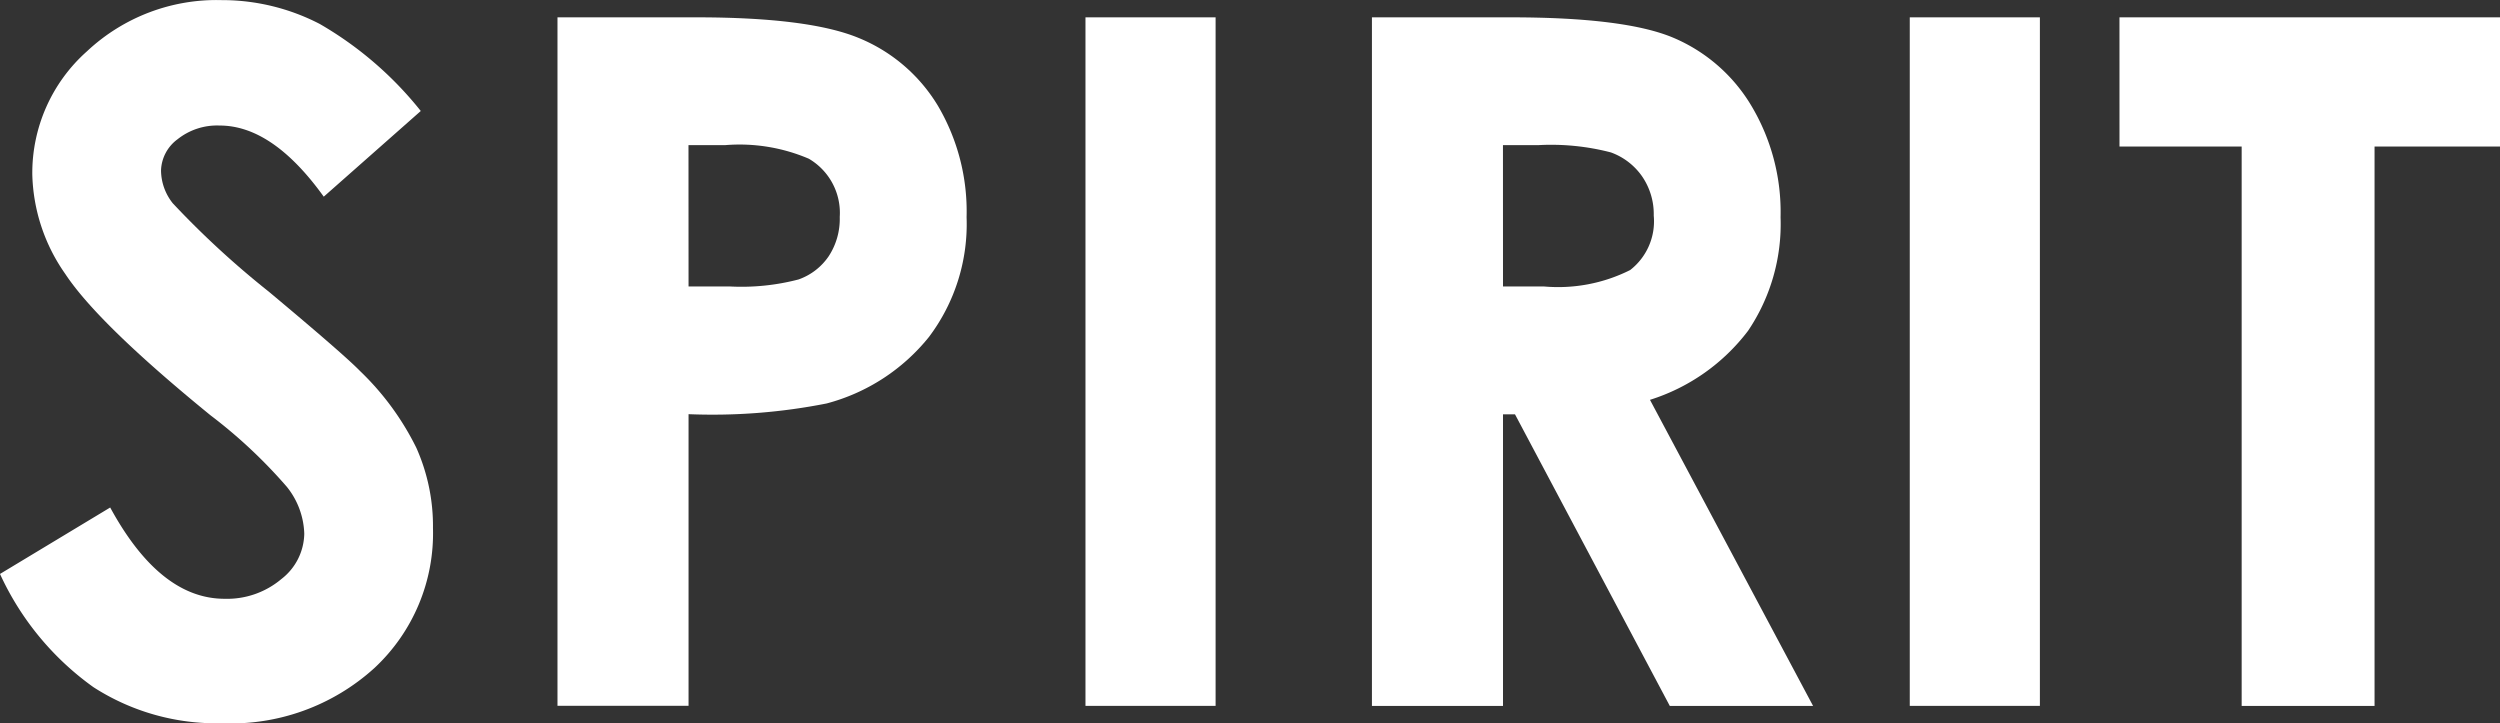 <svg xmlns="http://www.w3.org/2000/svg" width="116.64" height="33.74" viewBox="0 0 116.64 33.74"><rect x="0" y="0" width="116.64" height="33.74" fill="#333333" stroke="none"/><g transform="translate(-848.578 -4590.383)"><path d="M880.212,1655.595l-4.529,4q-2.385-3.319-4.858-3.319a2.96,2.96,0,0,0-1.968.644,1.877,1.877,0,0,0-.766,1.452,2.492,2.492,0,0,0,.547,1.53,41.8,41.8,0,0,0,4.484,4.127q3.5,2.926,4.244,3.691a12.794,12.794,0,0,1,2.637,3.592,8.961,8.961,0,0,1,.776,3.745,8.588,8.588,0,0,1-2.733,6.53,9.962,9.962,0,0,1-7.127,2.576,10.6,10.6,0,0,1-5.978-1.681,13.282,13.282,0,0,1-4.363-5.285l5.141-3.1q2.319,4.258,5.337,4.259a3.928,3.928,0,0,0,2.646-.918,2.728,2.728,0,0,0,1.072-2.117,3.657,3.657,0,0,0-.81-2.185,23.453,23.453,0,0,0-3.565-3.341q-5.251-4.28-6.783-6.606a8.4,8.4,0,0,1-1.531-4.641,7.593,7.593,0,0,1,2.548-5.733,8.835,8.835,0,0,1,6.286-2.391,9.909,9.909,0,0,1,4.58,1.114,16.7,16.7,0,0,1,4.713,4.062" transform="translate(-12 2939.964)" fill="#fff"/><path d="M886.588,1651.228h6.486q5.264,0,7.589.971a7.722,7.722,0,0,1,3.669,3.146,9.712,9.712,0,0,1,1.343,5.208,8.743,8.743,0,0,1-1.758,5.59,9.113,9.113,0,0,1-4.772,3.1,27.361,27.361,0,0,1-6.442.5v13.605h-6.115Zm6.115,12.557h1.943a10.513,10.513,0,0,0,3.189-.328,2.838,2.838,0,0,0,1.408-1.085,3.173,3.173,0,0,0,.514-1.829,2.926,2.926,0,0,0-1.442-2.718,8.218,8.218,0,0,0-3.886-.636H892.7Z" transform="translate(-12 2939.964)" fill="#fff"/><rect width="6.071" height="32.124" transform="translate(899.222 4591.192)" fill="#fff"/><path d="M924.587,1651.228h6.478q5.324,0,7.58.95a7.756,7.756,0,0,1,3.633,3.156,9.67,9.67,0,0,1,1.374,5.219,8.9,8.9,0,0,1-1.517,5.3,9.214,9.214,0,0,1-4.576,3.221l7.611,14.282h-6.685l-7.223-13.605h-.56v13.605h-6.115Zm6.115,12.557h1.916a7.488,7.488,0,0,0,4.017-.767,2.876,2.876,0,0,0,1.1-2.542,3.109,3.109,0,0,0-.544-1.829,3.025,3.025,0,0,0-1.459-1.118,11.067,11.067,0,0,0-3.353-.34H930.7Z" transform="translate(-12 2939.964)" fill="#fff"/><rect width="6.071" height="32.124" transform="translate(937.68 4591.192)" fill="#fff"/><path d="M959.464,1651.228h17.754v6.027h-5.853v26.1h-6.2v-26.1h-5.7Z" transform="translate(-12 2939.964)" fill="#fff"/></g></svg>